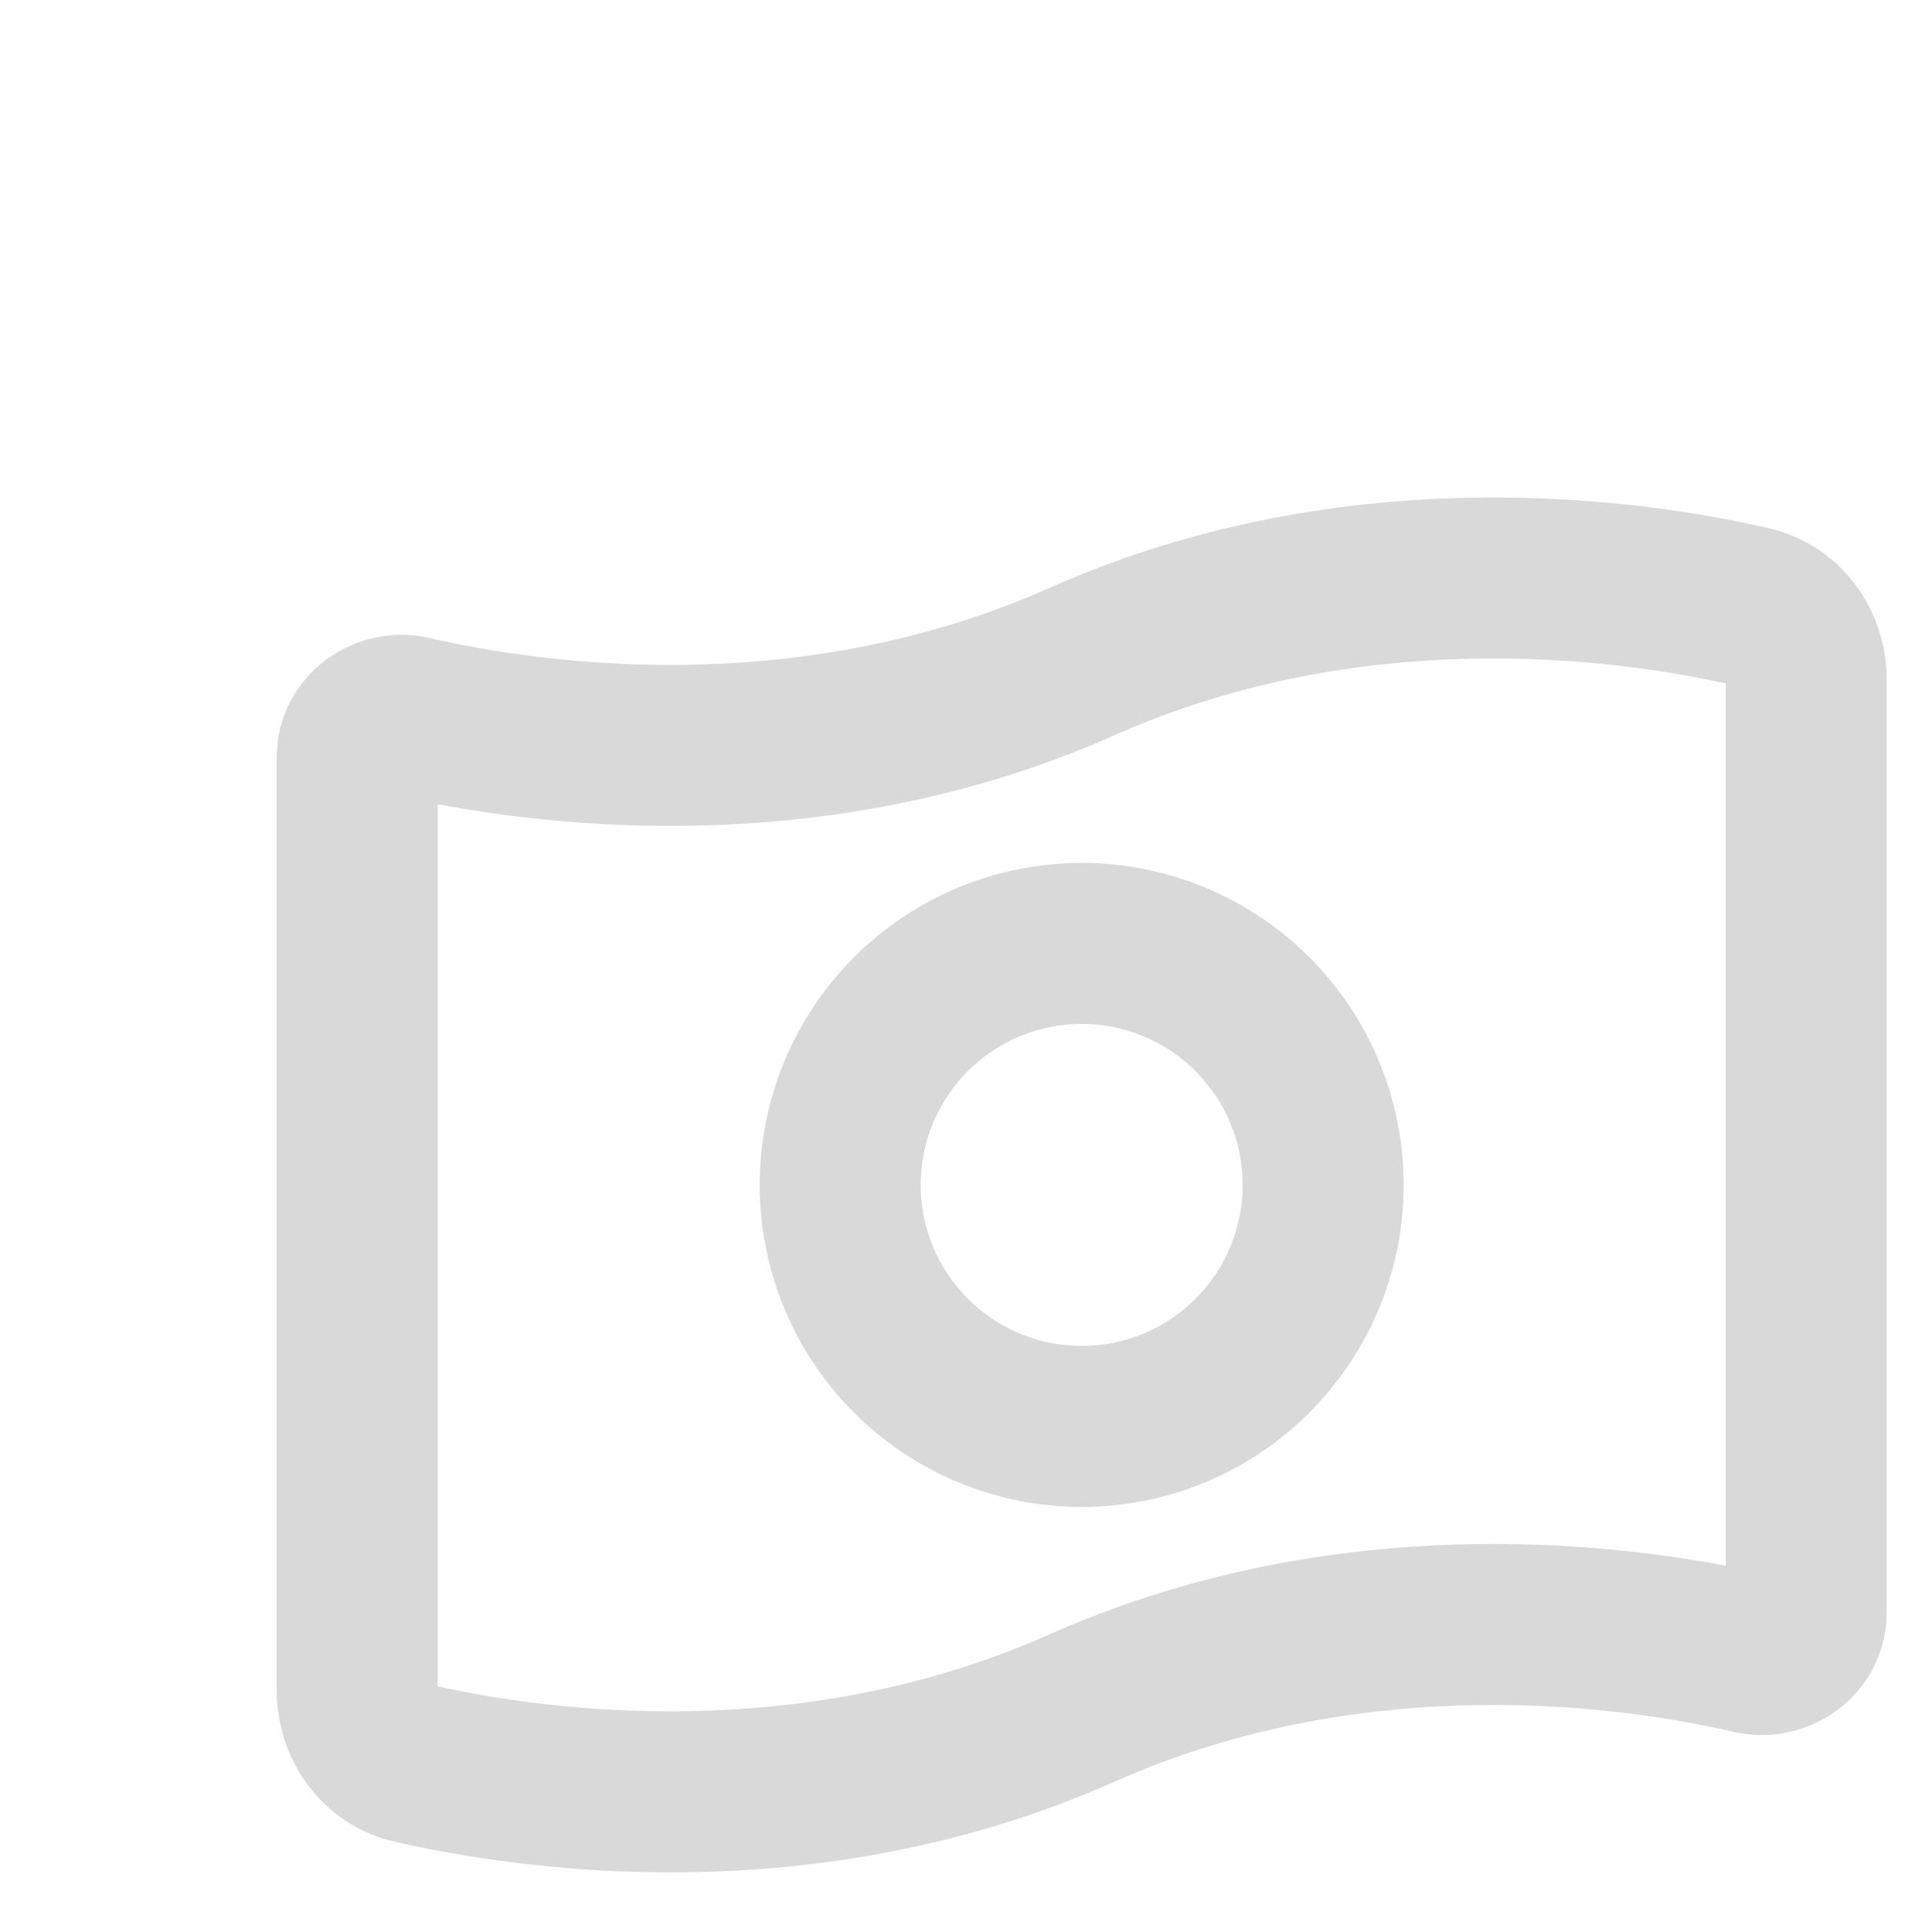 <svg width="167" height="167" viewBox="0 0 167 167" fill="none" xmlns="http://www.w3.org/2000/svg">
<g clip-path="url(#clip0_165_134)">
<path fill-rule="evenodd" clip-rule="evenodd" d="M96.325 63.556C117.792 54.016 139.495 56.938 149.167 59.075V135.338C137.052 133.042 113.957 130.947 90.675 141.294C69.208 150.827 47.512 147.905 37.833 145.768V69.512C49.948 71.808 73.043 73.903 96.325 63.556ZM152.855 45.645C142.299 43.224 116.602 39.313 90.675 50.836C68.638 60.633 46.35 57.286 37.096 55.143C30.701 53.661 23.917 58.358 23.917 65.504V146.116C23.917 152.031 27.758 157.737 34.145 159.198C44.701 161.62 70.398 165.537 96.325 154.014C118.362 144.217 140.65 147.564 149.904 149.707C156.292 151.182 163.083 146.492 163.083 139.346V58.734C163.083 52.819 159.242 47.113 152.855 45.652M79.583 102.425C79.583 98.734 81.049 95.194 83.659 92.584C86.269 89.975 89.809 88.508 93.5 88.508C97.191 88.508 100.731 89.975 103.341 92.584C105.95 95.194 107.417 98.734 107.417 102.425C107.417 106.116 105.95 109.656 103.341 112.266C100.731 114.875 97.191 116.342 93.5 116.342C89.809 116.342 86.269 114.875 83.659 112.266C81.049 109.656 79.583 106.116 79.583 102.425ZM93.5 74.592C86.118 74.592 79.039 77.524 73.819 82.744C68.599 87.964 65.667 95.043 65.667 102.425C65.667 109.807 68.599 116.886 73.819 122.106C79.039 127.326 86.118 130.258 93.5 130.258C100.882 130.258 107.961 127.326 113.181 122.106C118.401 116.886 121.333 109.807 121.333 102.425C121.333 95.043 118.401 87.964 113.181 82.744C107.961 77.524 100.882 74.592 93.5 74.592Z" fill="#D9D9D9"/>
</g>
<defs>
<clipPath id="clip0_165_134">
<rect width="167" height="167" fill="white"/>
</clipPath>
</defs>
</svg>
